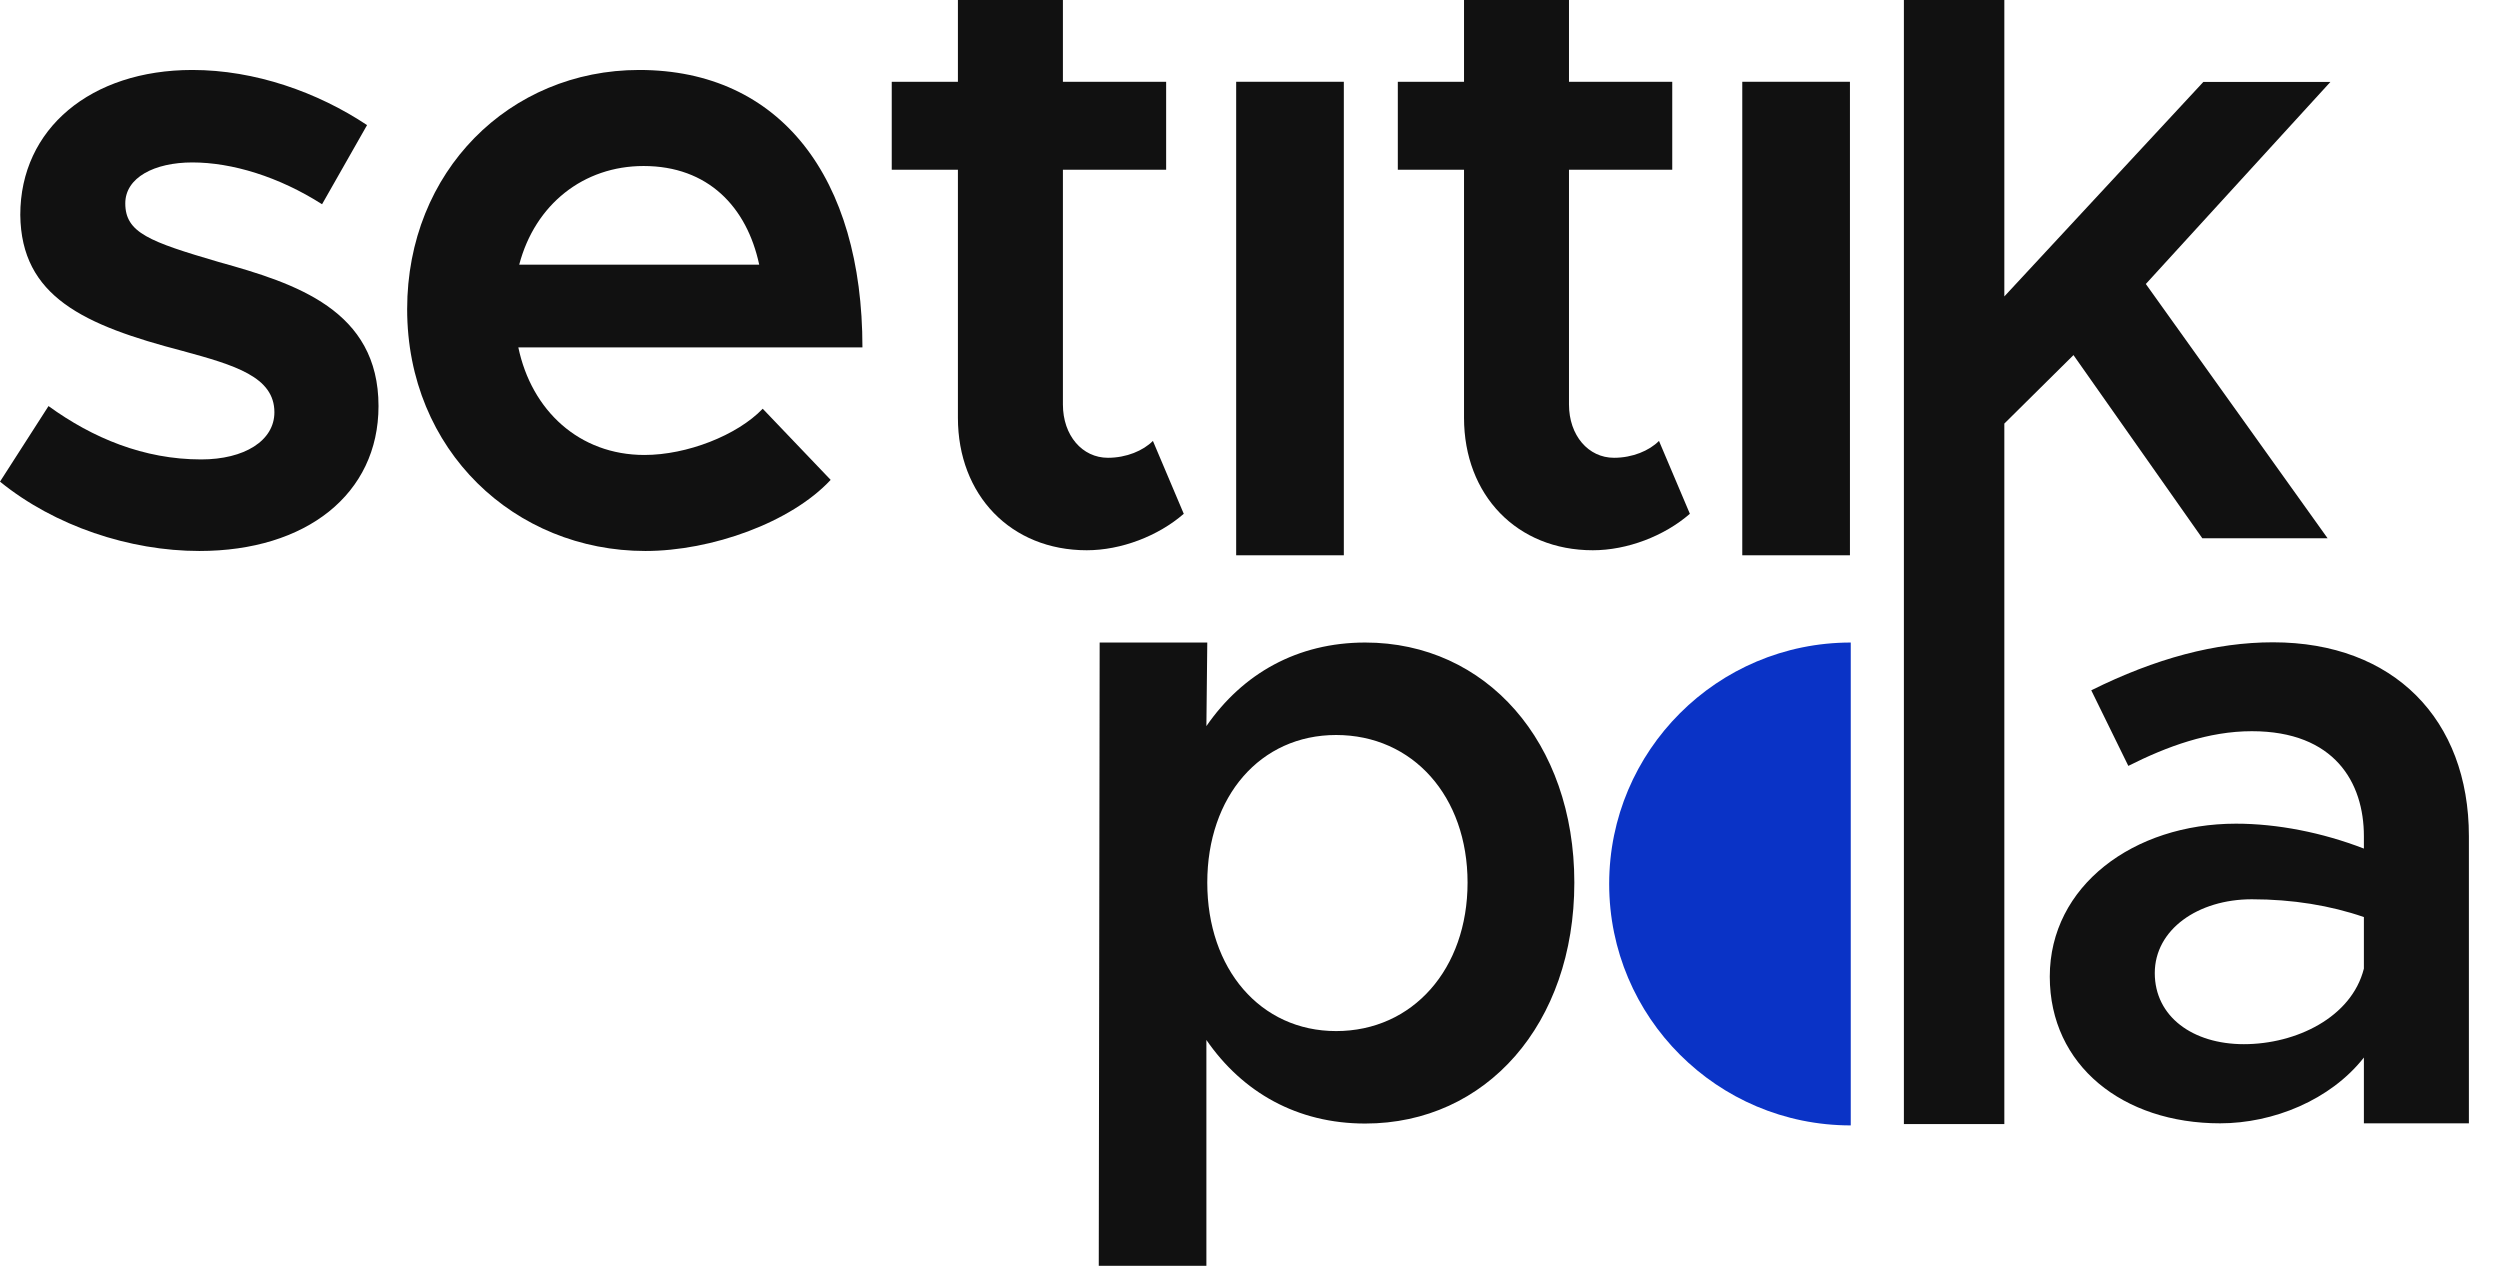 <?xml version="1.0" encoding="UTF-8" standalone="no"?><svg width="79" height="40" viewBox="0 0 79 40" fill="none" xmlns="http://www.w3.org/2000/svg">
<path d="M6.301 17.411C9.675 17.411 11.961 15.613 11.961 12.832C11.961 9.797 9.34 8.954 6.915 8.28C4.712 7.634 3.959 7.353 3.959 6.426C3.959 5.611 4.879 5.133 6.078 5.133C7.333 5.133 8.811 5.583 10.177 6.454L11.599 3.953C10.037 2.914 8.058 2.211 6.078 2.211C2.872 2.211 0.641 4.066 0.641 6.791C0.669 9.376 2.649 10.275 5.771 11.09C7.416 11.539 8.671 11.905 8.671 13.028C8.671 13.927 7.723 14.518 6.357 14.518C4.545 14.518 2.928 13.843 1.533 12.832L0 15.22C1.729 16.625 4.099 17.411 6.301 17.411Z" fill="#111111"/>
<path d="M73.64 2.59L69.625 2.59L63.337 9.367V0L60.163 0L60.163 35.52H63.337L63.337 13.385L65.522 11.221L69.593 17.009L73.552 17.009L67.808 8.974L73.64 2.59Z" fill="#111111"/>
<path d="M55.056 17.547H58.458V2.584L55.056 2.584V17.547Z" fill="#111111"/>
<path d="M52.424 13.933C52.118 14.242 51.588 14.466 51.002 14.466C50.194 14.466 49.58 13.764 49.58 12.781V5.363L52.843 5.363V2.584L49.58 2.584V0L46.263 0V2.584L44.171 2.584V5.363H46.263V13.202C46.263 15.646 47.935 17.388 50.333 17.388C51.421 17.388 52.592 16.939 53.4 16.236L52.424 13.933Z" fill="#111111"/>
<path d="M39.063 17.547H42.465V2.584L39.063 2.584V17.547Z" fill="#111111"/>
<path d="M36.432 13.933C36.125 14.242 35.595 14.466 35.01 14.466C34.201 14.466 33.588 13.764 33.588 12.781V5.363L36.85 5.363V2.584L33.588 2.584V0L30.27 0V2.584L28.179 2.584V5.363H30.27L30.27 13.202C30.27 15.646 31.943 17.388 34.34 17.388C35.428 17.388 36.599 16.939 37.407 16.236L36.432 13.933Z" fill="#111111"/>
<path d="M20.366 14.377C18.303 14.377 16.797 12.972 16.379 10.977L27.253 10.977C27.253 5.611 24.66 2.211 20.199 2.211C16.101 2.211 12.866 5.414 12.866 9.769C12.866 14.236 16.268 17.411 20.394 17.411C22.485 17.411 24.995 16.512 26.249 15.164L24.102 12.916C23.294 13.759 21.705 14.377 20.366 14.377ZM20.338 5.246C22.374 5.246 23.601 6.538 23.991 8.364L16.407 8.364C16.909 6.454 18.442 5.246 20.338 5.246Z" fill="#111111"/>
<path d="M43.141 20.304C40.994 20.304 39.265 21.288 38.122 22.945L38.15 20.304H34.749L34.721 40H38.122V32.863C39.265 34.521 40.994 35.504 43.141 35.504C46.961 35.504 49.749 32.358 49.749 27.89C49.749 23.451 46.961 20.304 43.141 20.304ZM42.221 32.582C39.823 32.582 38.15 30.616 38.15 27.89C38.15 25.165 39.823 23.226 42.221 23.226C44.647 23.226 46.375 25.165 46.375 27.89C46.375 30.616 44.647 32.582 42.221 32.582Z" fill="#111111"/>
<path d="M71.828 20.297C70.015 20.297 68.119 20.802 66.084 21.814L67.255 24.202C68.482 23.584 69.792 23.106 71.158 23.106C73.779 23.106 74.699 24.736 74.699 26.422V26.815C73.389 26.309 71.967 26.028 70.656 26.028C67.422 26.028 64.773 27.995 64.773 30.861C64.773 33.671 67.088 35.497 70.155 35.497C71.828 35.497 73.64 34.766 74.699 33.418V35.497H78.017V26.422C78.017 22.741 75.647 20.297 71.828 20.297ZM70.907 32.996C69.29 32.996 68.091 32.125 68.091 30.749C68.091 29.372 69.457 28.417 71.158 28.417C72.441 28.417 73.64 28.613 74.699 28.979V30.608C74.309 32.153 72.552 32.996 70.907 32.996Z" fill="#111111"/>
<path d="M58.484 27.933C58.484 32.147 58.484 35.563 58.484 35.563C54.268 35.563 50.85 32.147 50.85 27.933C50.85 23.72 54.268 20.304 58.484 20.304C58.484 20.304 58.484 23.72 58.484 27.933Z" fill="#0A33C6"/>
</svg>
